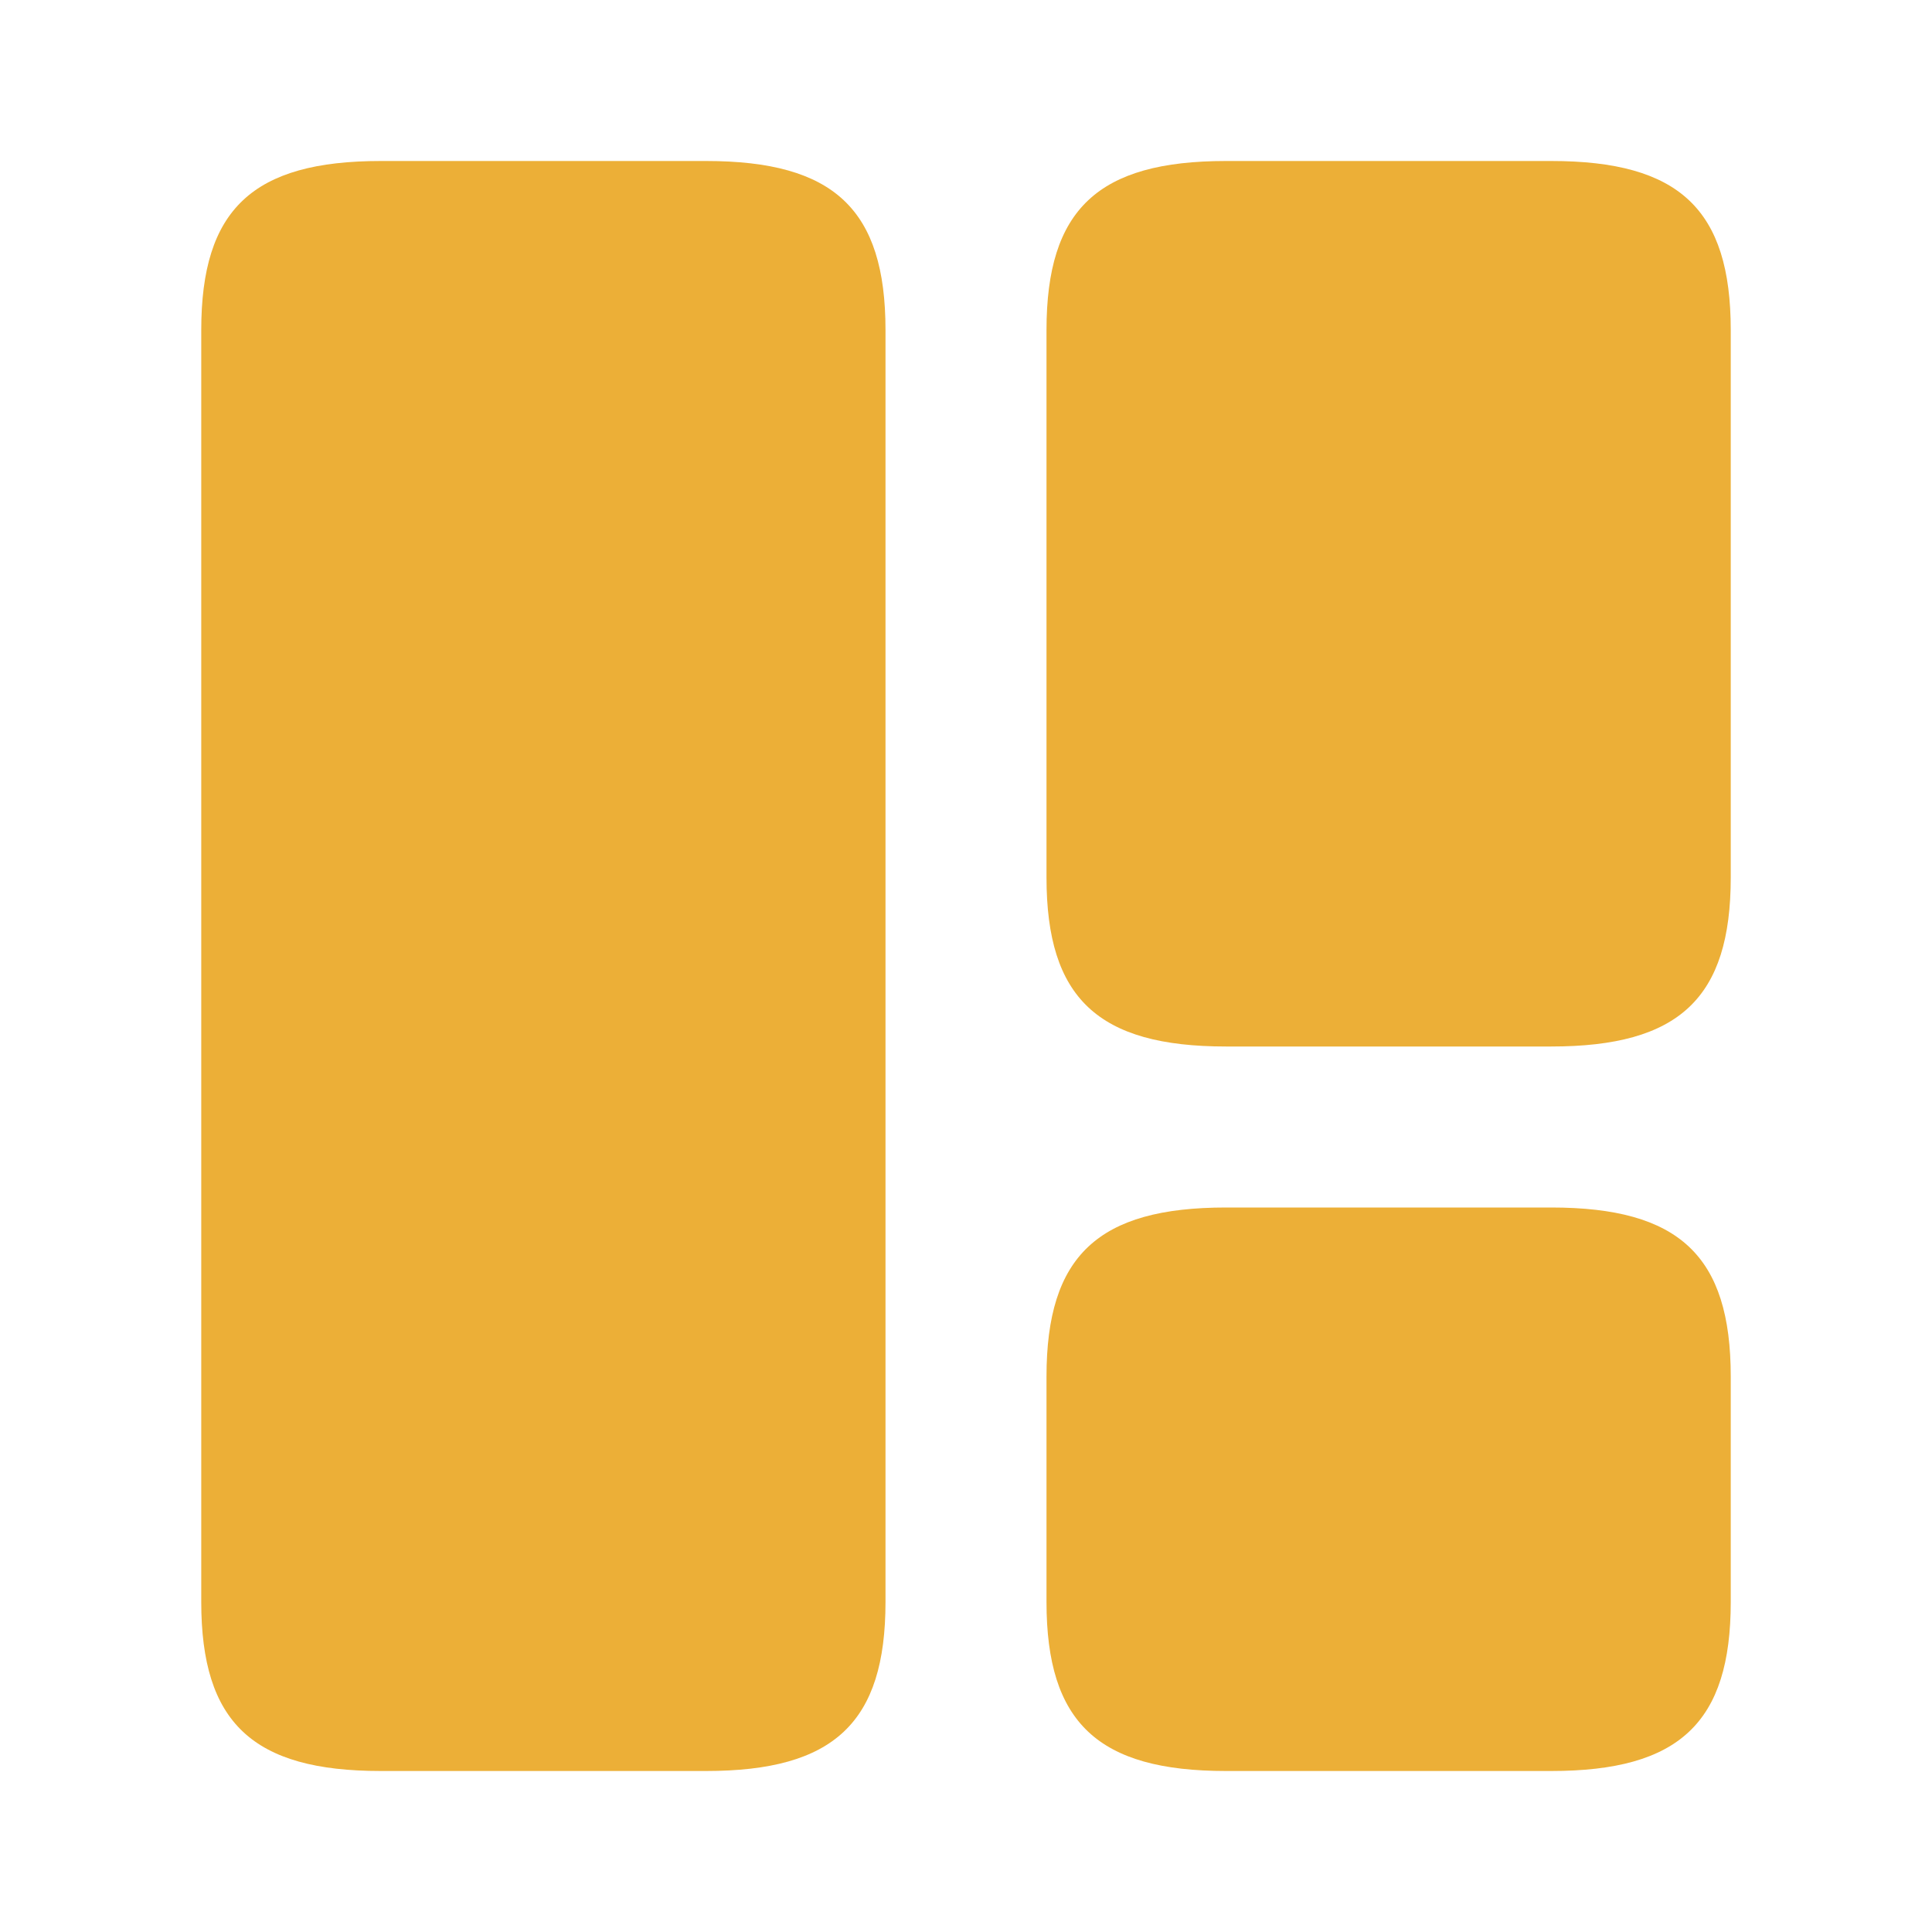 <svg width="36" height="36" viewBox="0 0 36 36" fill="none" xmlns="http://www.w3.org/2000/svg">
<path d="M16.5 29.85V6.15C16.5 3.9 15.54 3 13.155 3H7.095C4.71 3 3.75 3.9 3.75 6.15V29.85C3.75 32.1 4.71 33 7.095 33H13.155C15.54 33 16.5 32.1 16.5 29.85Z" fill="#ECAF37"/>
<path d="M32.25 16.35V6.15C32.25 3.9 31.29 3 28.905 3H22.845C20.46 3 19.5 3.9 19.5 6.15V16.35C19.5 18.6 20.46 19.5 22.845 19.5H28.905C31.29 19.5 32.25 18.6 32.25 16.35Z" fill="#ECAF37"/>
<path d="M32.25 29.85V25.65C32.25 23.4 31.29 22.5 28.905 22.5H22.845C20.46 22.5 19.5 23.4 19.5 25.65V29.85C19.5 32.1 20.46 33 22.845 33H28.905C31.29 33 32.25 32.1 32.25 29.85Z" fill="#ECAF37"/>
</svg>
